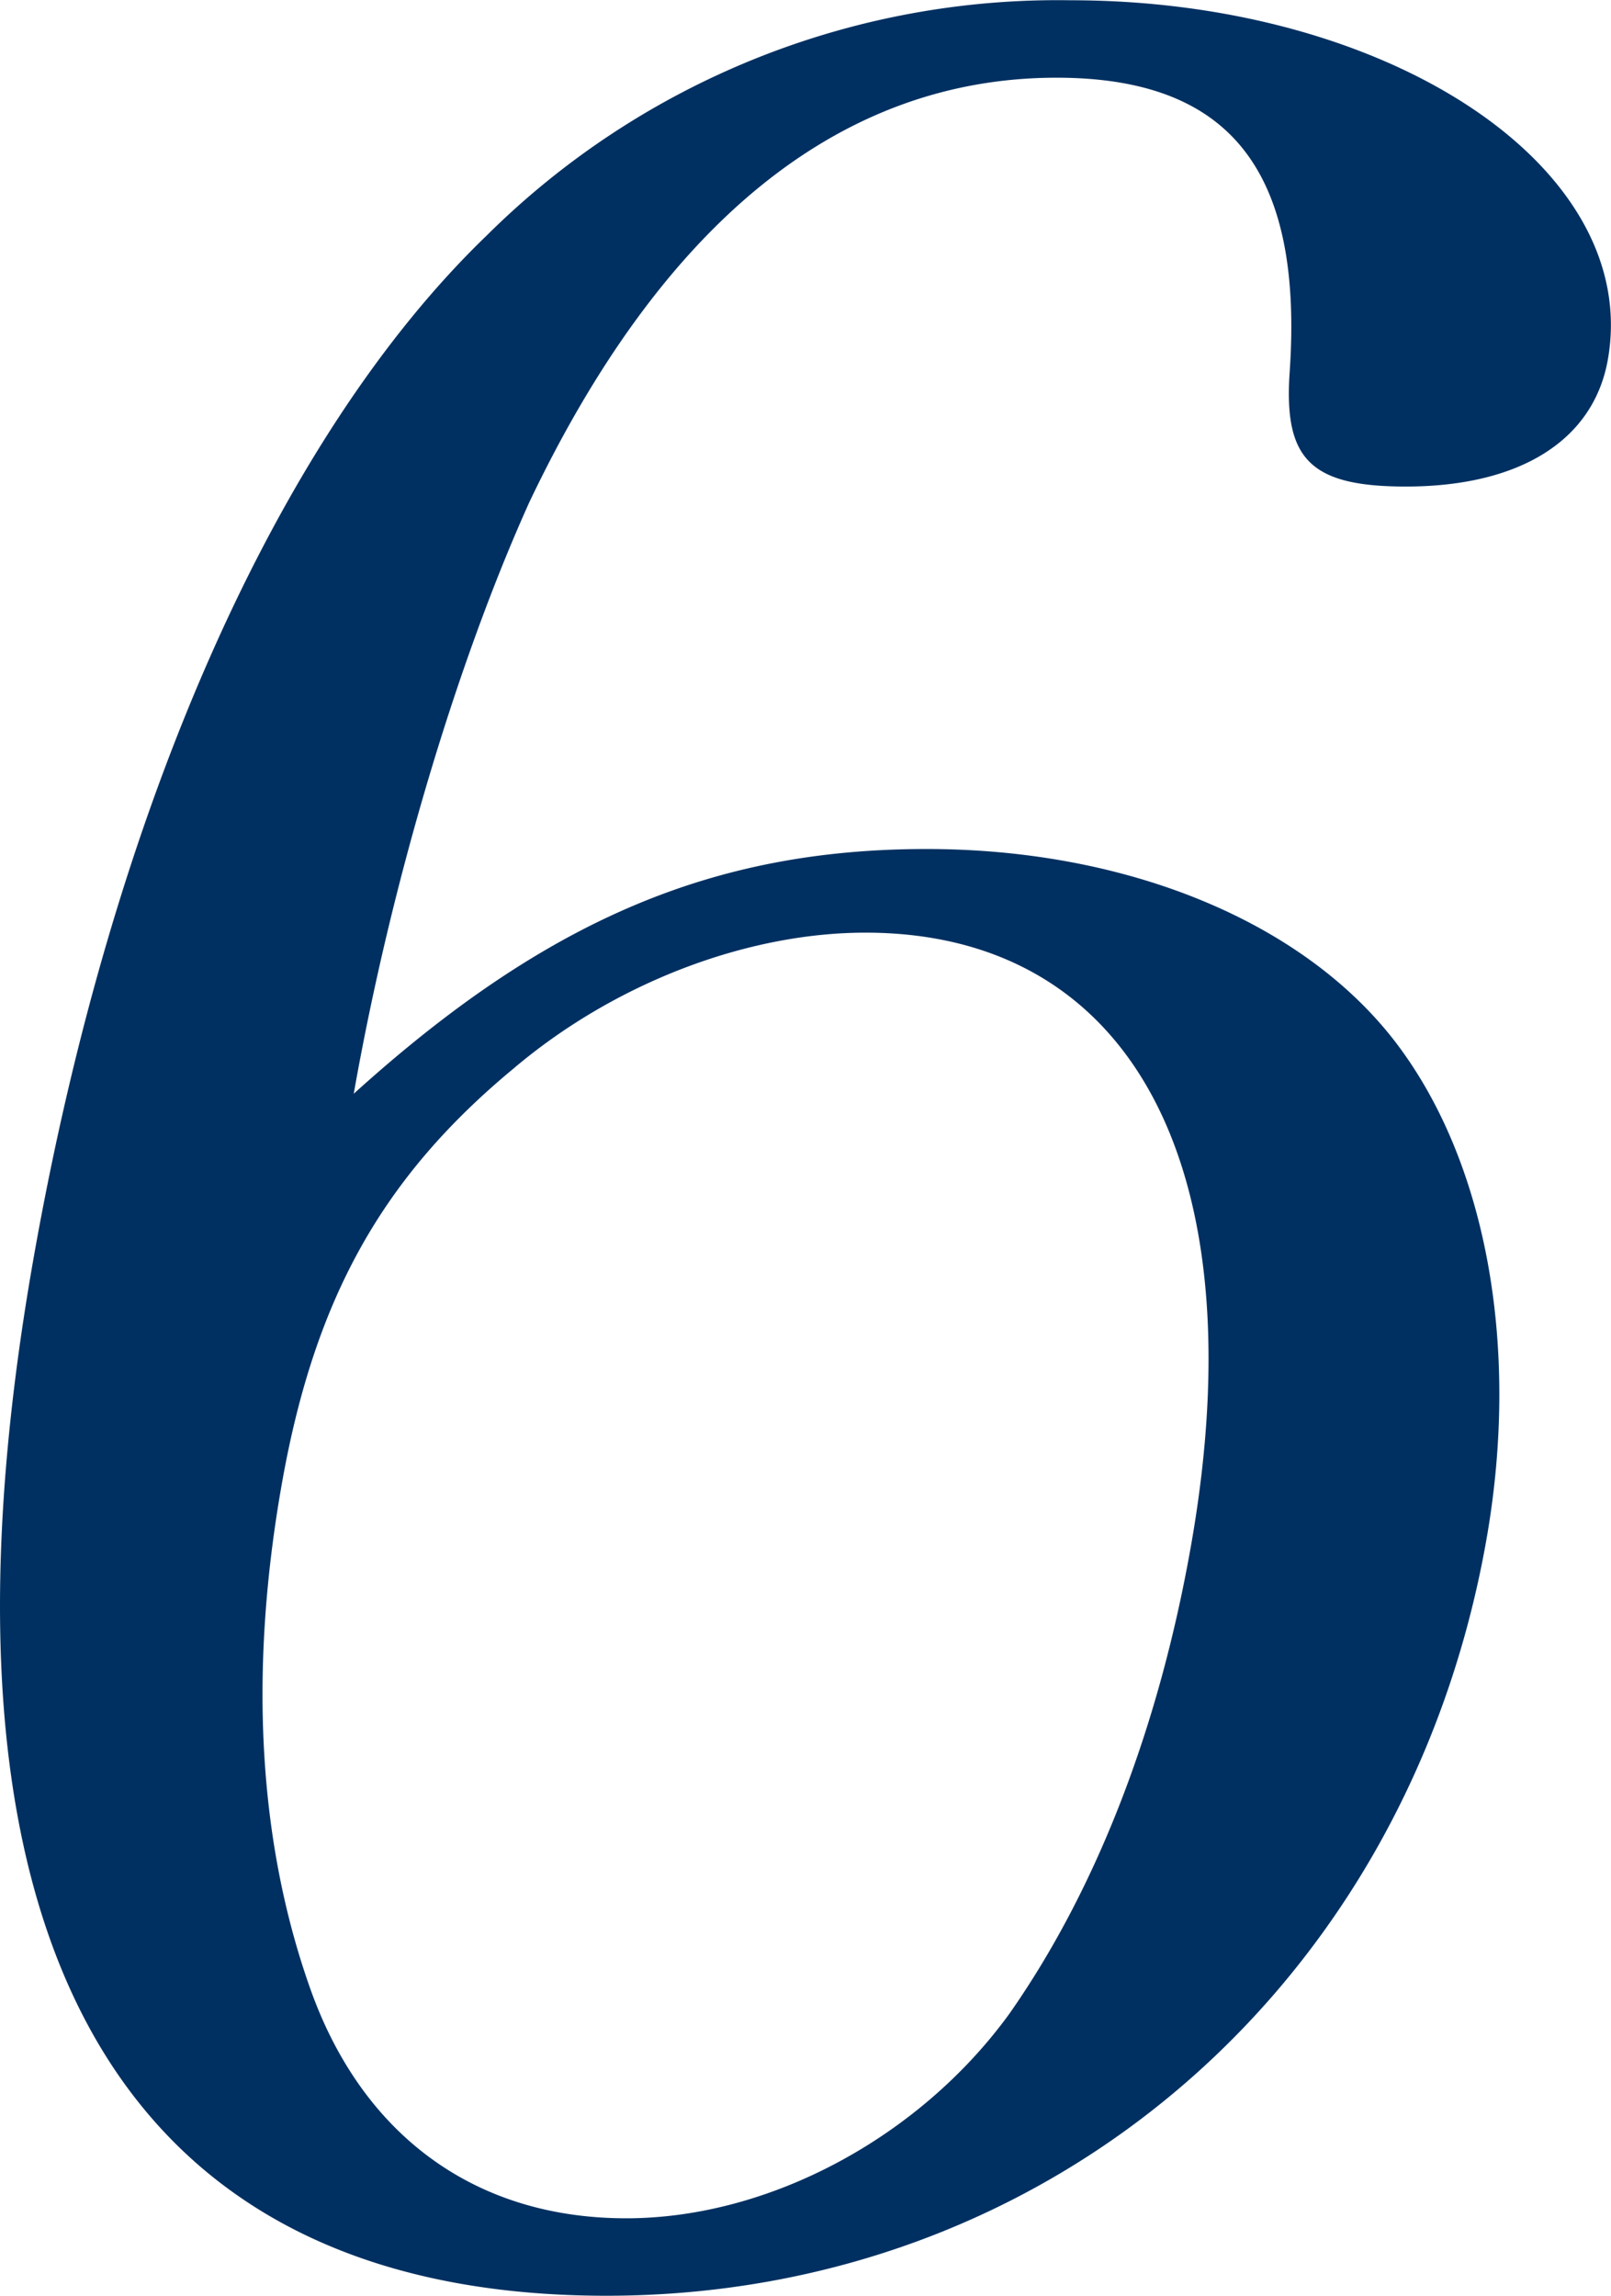 <svg xmlns="http://www.w3.org/2000/svg" width="122.312" height="174.31" viewBox="0 0 122.312 174.31">
  <defs>
    <style>
      .cls-1 {
        fill: #003061;
        fill-rule: evenodd;
      }
    </style>
  </defs>
  <path id="txt_number01_6.svg" class="cls-1" d="M688.857,3818.29c2.863-16.23,7.926-32.93,13.335-44.92,10.085-21.17,23.56-32.22,40.024-32.22,13.172,0,18.748,7.05,17.7,22.34-0.456,6.59,1.523,8.7,8.814,8.7,8.7,0,14.264-3.53,15.343-9.64,2.573-14.58-16.59-27.28-40.816-27.28a61.5,61.5,0,0,0-44.315,17.87c-15.868,15.29-28.374,43.51-34.391,77.62-9.045,51.27,6.092,78.79,43.49,78.79,33.634,0,60.834-23.52,66.809-57.39,2.614-14.82-.071-28.93-6.962-37.87-7.084-9.17-20.477-14.58-35.53-14.58C716.126,3799.71,703.411,3805.12,688.857,3818.29Zm-5.464,29.64c2.49-14.11,7.636-23.29,17.556-31.52,7.748-6.58,17.82-10.35,26.757-10.35,20.228,0,29.776,17.88,24.713,46.57-2.448,13.88-7.193,26.11-13.792,35.52-6.834,9.41-18.262,15.52-29.081,15.52-11.525,0-20.048-6.35-23.978-17.4S680.862,3862.28,683.393,3847.93Z" transform="translate(-662 -3735.25)"/>
</svg>
